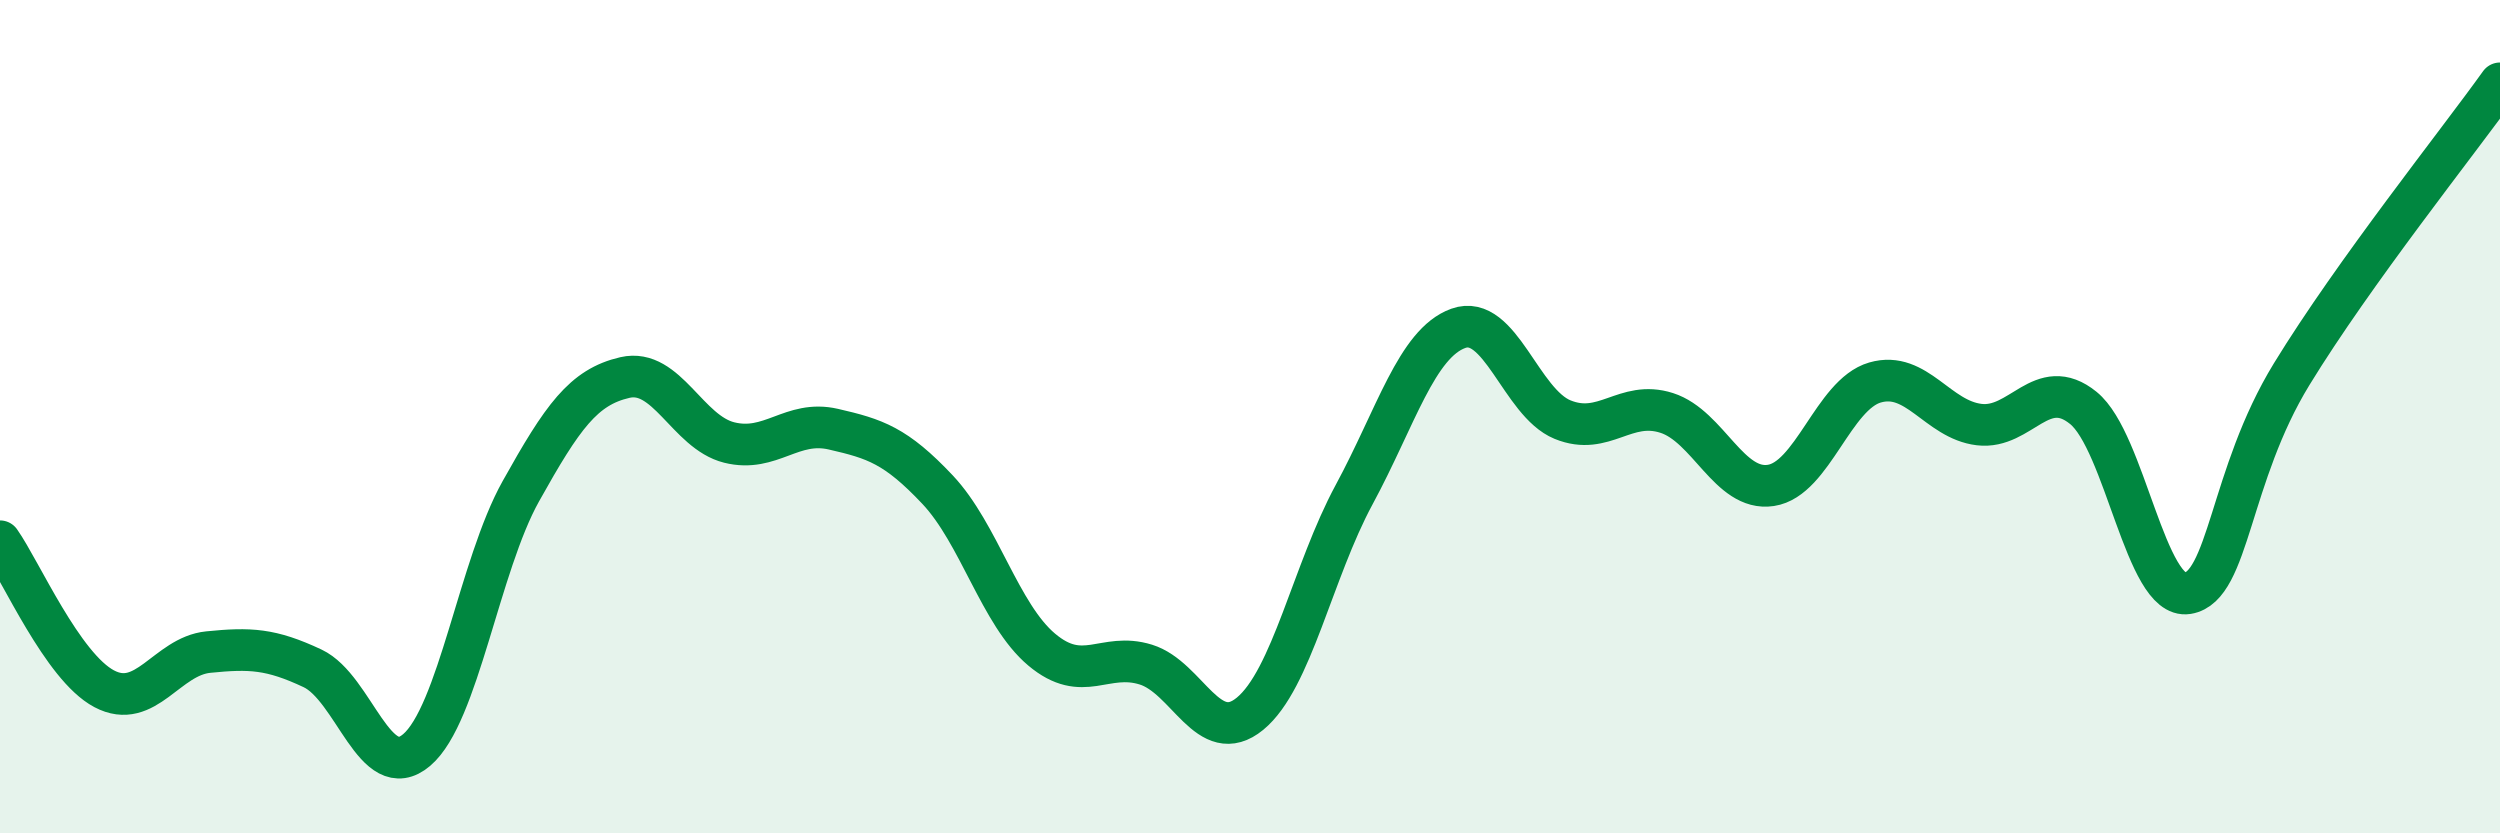 
    <svg width="60" height="20" viewBox="0 0 60 20" xmlns="http://www.w3.org/2000/svg">
      <path
        d="M 0,12.99 C 0.5,13.7 1.5,16 2.5,16.53 C 3.5,17.06 4,15.75 5,15.65 C 6,15.55 6.5,15.57 7.5,16.04 C 8.5,16.51 9,18.85 10,18 C 11,17.15 11.5,13.58 12.5,11.79 C 13.5,10 14,9.29 15,9.06 C 16,8.83 16.5,10.37 17.5,10.62 C 18.5,10.87 19,10.07 20,10.3 C 21,10.53 21.5,10.69 22.5,11.75 C 23.5,12.81 24,14.75 25,15.59 C 26,16.43 26.5,15.64 27.5,15.95 C 28.5,16.26 29,17.95 30,17.13 C 31,16.31 31.5,13.72 32.5,11.87 C 33.5,10.02 34,8.24 35,7.88 C 36,7.52 36.5,9.66 37.5,10.07 C 38.5,10.48 39,9.59 40,9.91 C 41,10.23 41.5,11.8 42.5,11.65 C 43.5,11.5 44,9.47 45,9.18 C 46,8.89 46.5,10.07 47.5,10.19 C 48.5,10.31 49,8.98 50,9.79 C 51,10.6 51.5,14.4 52.5,14.24 C 53.5,14.08 53.5,11.43 55,8.98 C 56.5,6.53 59,3.4 60,2L60 20L0 20Z"
        fill="#008740"
        opacity="0.1"
        stroke-linecap="round"
        stroke-linejoin="round"
      />
      <path
        d="M 0,12.99 C 0.5,13.7 1.5,16 2.5,16.53 C 3.5,17.06 4,15.75 5,15.65 C 6,15.55 6.5,15.57 7.5,16.04 C 8.5,16.51 9,18.85 10,18 C 11,17.15 11.5,13.58 12.5,11.79 C 13.5,10 14,9.29 15,9.06 C 16,8.83 16.5,10.37 17.5,10.62 C 18.5,10.87 19,10.07 20,10.3 C 21,10.53 21.5,10.69 22.5,11.75 C 23.5,12.81 24,14.75 25,15.59 C 26,16.43 26.5,15.64 27.5,15.95 C 28.5,16.26 29,17.95 30,17.13 C 31,16.31 31.5,13.72 32.5,11.87 C 33.5,10.02 34,8.24 35,7.88 C 36,7.52 36.5,9.66 37.5,10.07 C 38.5,10.48 39,9.59 40,9.91 C 41,10.23 41.5,11.8 42.5,11.65 C 43.5,11.5 44,9.47 45,9.18 C 46,8.89 46.5,10.07 47.5,10.19 C 48.5,10.31 49,8.98 50,9.79 C 51,10.6 51.5,14.4 52.5,14.24 C 53.5,14.08 53.5,11.43 55,8.98 C 56.5,6.53 59,3.4 60,2"
        stroke="#008740"
        stroke-width="1"
        fill="none"
        stroke-linecap="round"
        stroke-linejoin="round"
      />
    </svg>
  